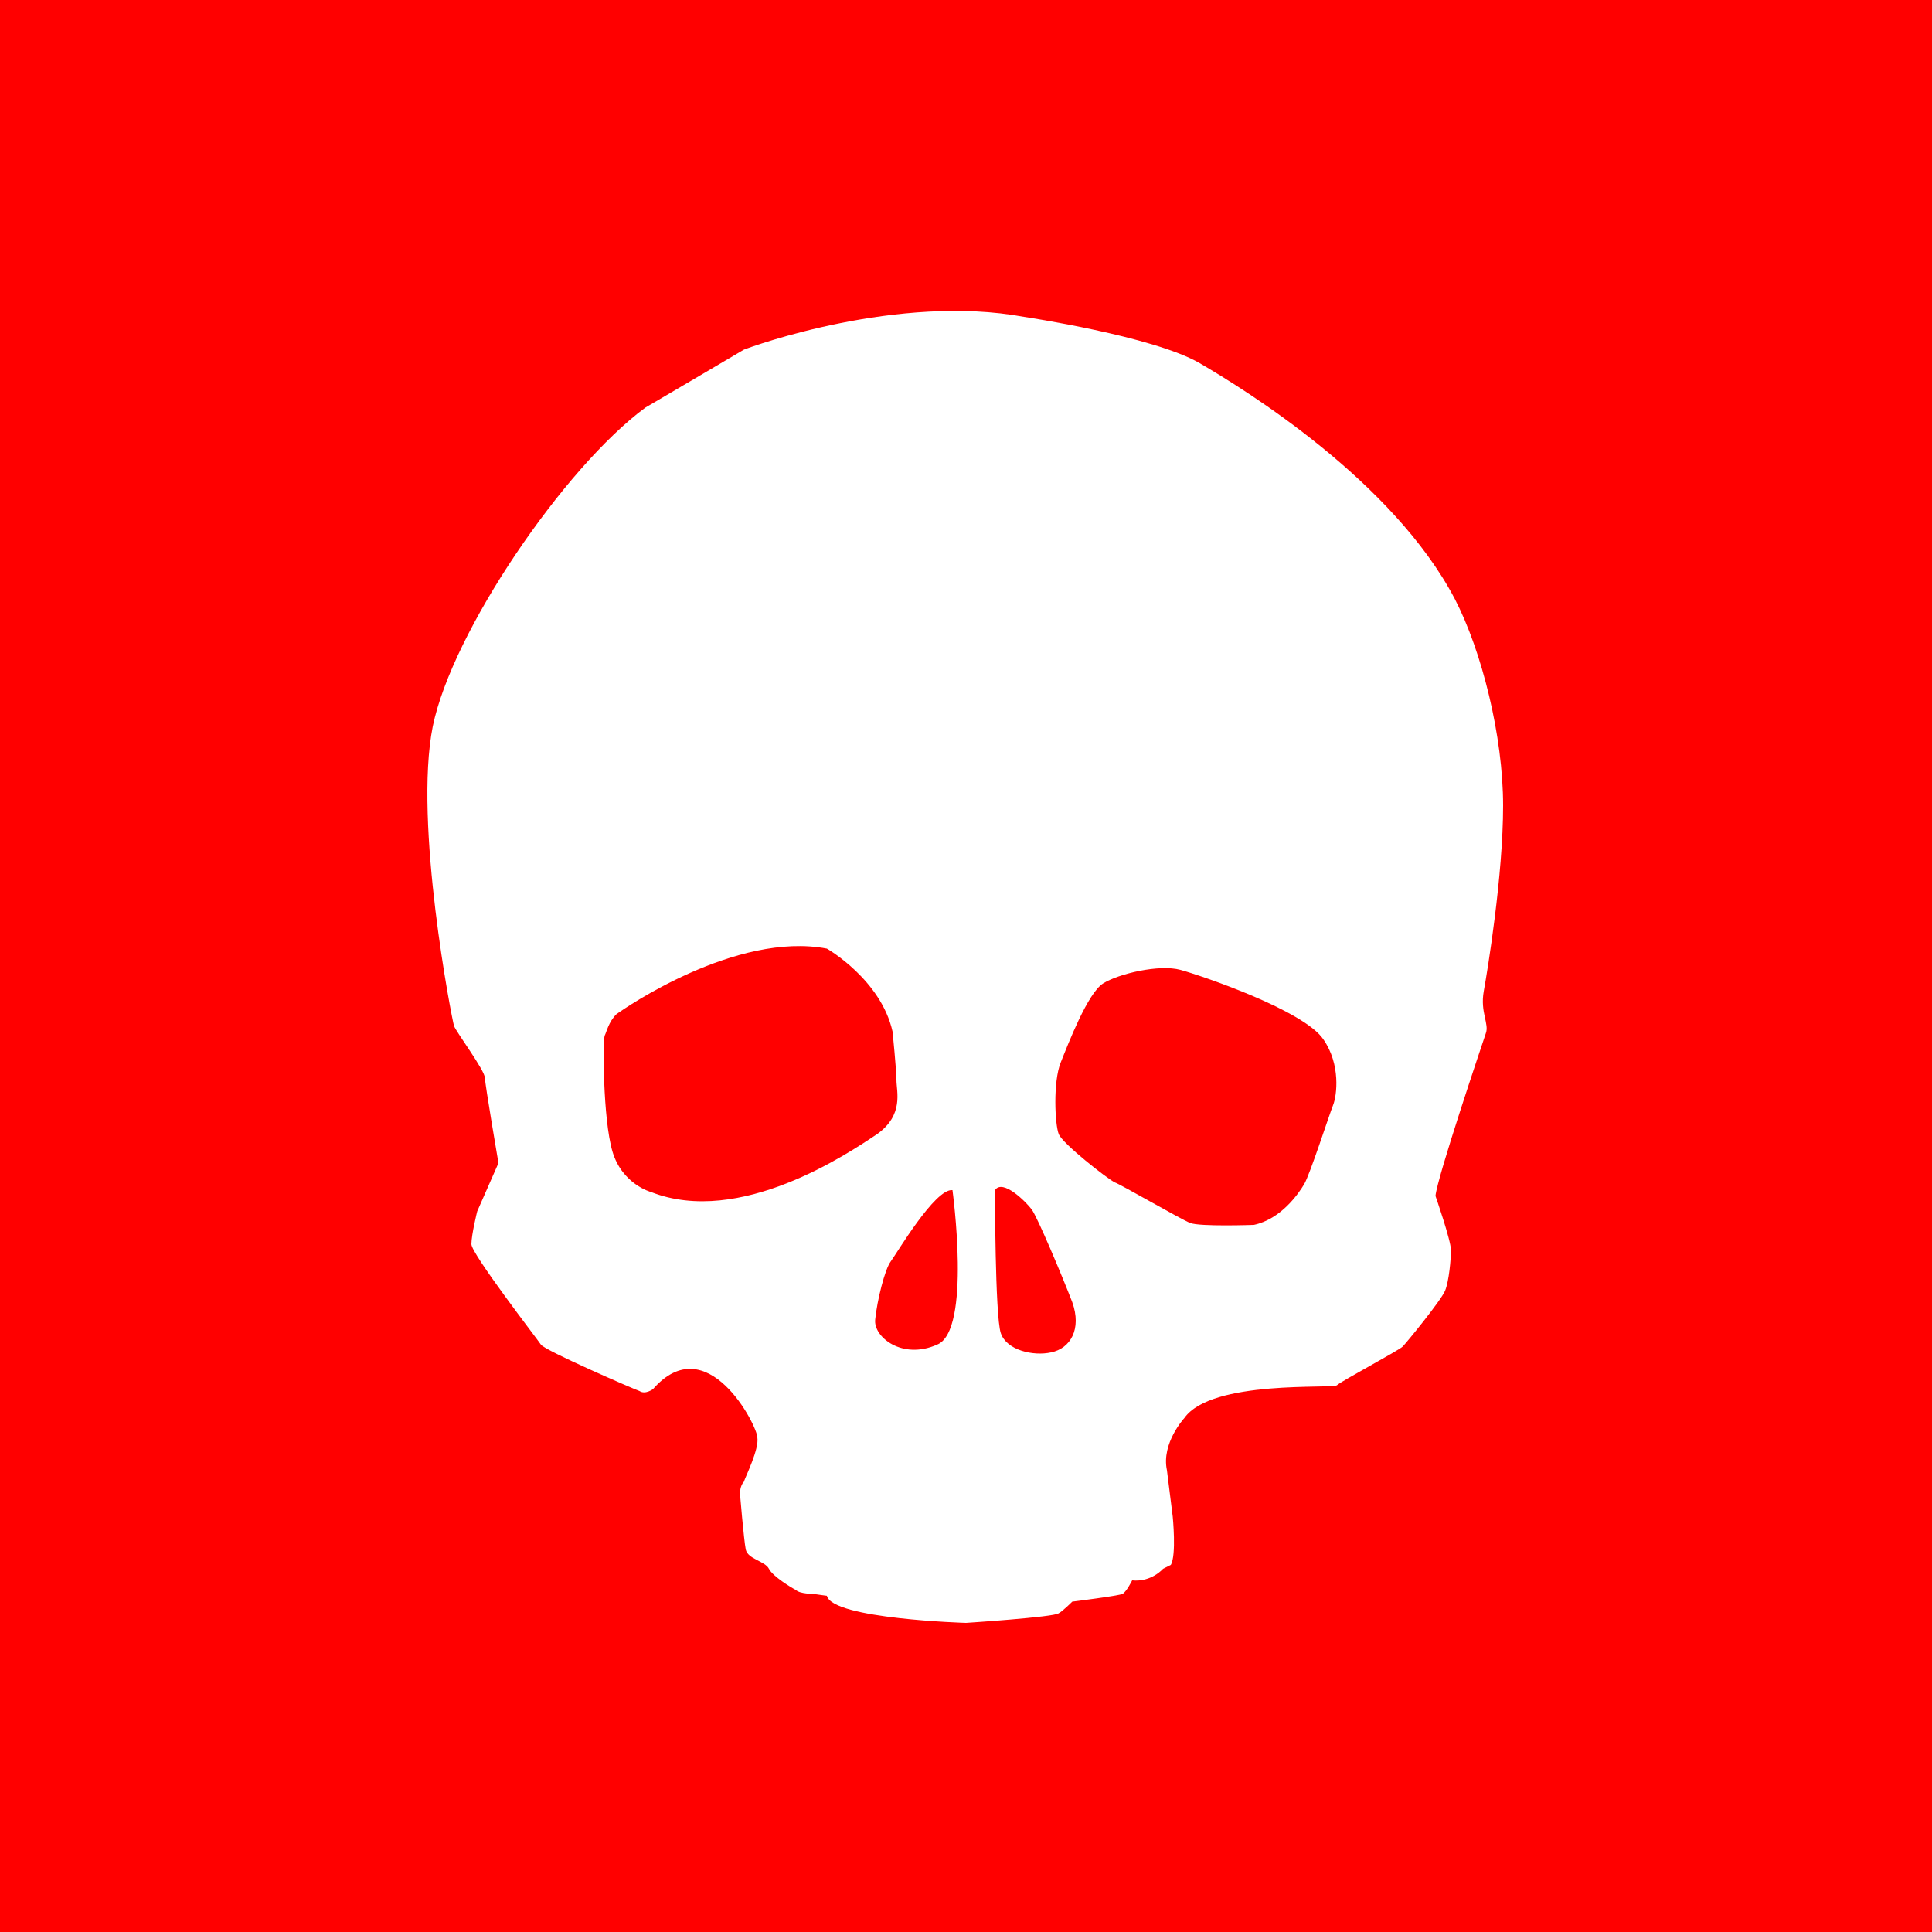 <?xml version="1.0" encoding="utf-8"?>
<!-- Generator: Adobe Illustrator 21.1.0, SVG Export Plug-In . SVG Version: 6.00 Build 0)  -->
<svg version="1.1" id="Warstwa_1" xmlns="http://www.w3.org/2000/svg" xmlns:xlink="http://www.w3.org/1999/xlink" x="0px" y="0px"
	 viewBox="0 0 100 100" style="enable-background:new 0 0 100 100;" xml:space="preserve">
<style type="text/css">
	.st0{fill:#FF0000;}
	.st1{fill:#FFFFFF;}
</style>
<rect class="st0" width="100" height="100"/>
<path class="st1" d="M76.8,51.3c0.2-1.1,1-6,1-9.6c0-3.6-1.1-8-2.5-10.7c-3.2-6.1-10.8-10.8-13.2-12.2c-2.4-1.4-9.1-2.4-9.1-2.4
	c-6.5-1.2-14,1.5-14.5,1.7c-0.5,0.3-5.1,3-5.1,3c-4.2,3.1-10,11.6-11,16.5c-1,5,1,15.2,1.1,15.5s1.6,2.3,1.6,2.7
	c0,0.3,0.7,4.4,0.7,4.4l-1.1,2.5c0,0-0.3,1.2-0.3,1.7s3.4,4.9,3.6,5.2c0.2,0.3,4.8,2.3,5.1,2.4c0.3,0.2,0.7-0.1,0.7-0.1
	c2.8-3.2,5.4,1.9,5.4,2.5c0.1,0.6-0.6,2-0.7,2.3c-0.2,0.2-0.2,0.6-0.2,0.6s0.2,2.4,0.3,2.9c0.1,0.5,1,0.6,1.2,1s1.2,1,1.4,1.1
	c0.2,0.2,0.9,0.2,0.9,0.2l0.7,0.1C43.1,83.8,50,84,50,84s4.6-0.3,4.8-0.5c0.2-0.1,0.7-0.6,0.7-0.6s2.4-0.3,2.6-0.4
	c0.2-0.1,0.5-0.7,0.5-0.7c1,0.1,1.6-0.6,1.6-0.6l0.4-0.2c0.3-0.5,0.1-2.5,0.1-2.5l-0.3-2.4c-0.3-1.4,0.9-2.7,0.9-2.7
	c1.4-2,7.7-1.5,7.9-1.7c0.2-0.2,3.2-1.8,3.4-2c0.2-0.2,2-2.4,2.2-2.9c0.2-0.5,0.3-1.6,0.3-2.1s-0.8-2.8-0.8-2.8
	c0.1-1,2.4-7.8,2.6-8.4C77.1,53,76.6,52.4,76.8,51.3z M45.4,58.7c-1.5,1-7.1,4.8-11.7,3c0,0-1.5-0.4-2-2.1c-0.5-1.7-0.5-5.8-0.4-6
	s0.2-0.7,0.6-1.1c0.4-0.3,6.2-4.3,10.9-3.4c0,0,2.8,1.6,3.4,4.3c0,0,0.2,2,0.2,2.5C46.4,56.5,46.8,57.7,45.4,58.7z M48.5,69.6
	c-1.8,0.8-3.3-0.4-3.2-1.3c0.1-1,0.5-2.6,0.8-3s2.3-3.8,3.2-3.7C49.3,61.6,50.3,68.9,48.5,69.6z M54.4,70c-0.9,0.2-2.3-0.1-2.6-1
	c-0.3-0.9-0.3-7.4-0.3-7.4c0.4-0.6,1.6,0.6,1.9,1s1.6,3.5,2.1,4.8C56,68.8,55.4,69.8,54.4,70z M69,57.2c-0.2,0.5-1.2,3.6-1.5,4.1
	c-0.3,0.5-1.2,1.8-2.6,2.1c0,0-2.8,0.1-3.3-0.1c-0.5-0.2-3.6-2-3.9-2.1c-0.4-0.2-2.7-2-2.9-2.5S54.5,56,54.9,55
	c0.4-1,1.4-3.6,2.2-4.1s2.9-1,4-0.7s6.4,2.1,7.4,3.6C69.4,55.1,69.2,56.7,69,57.2z"/>
</svg>
